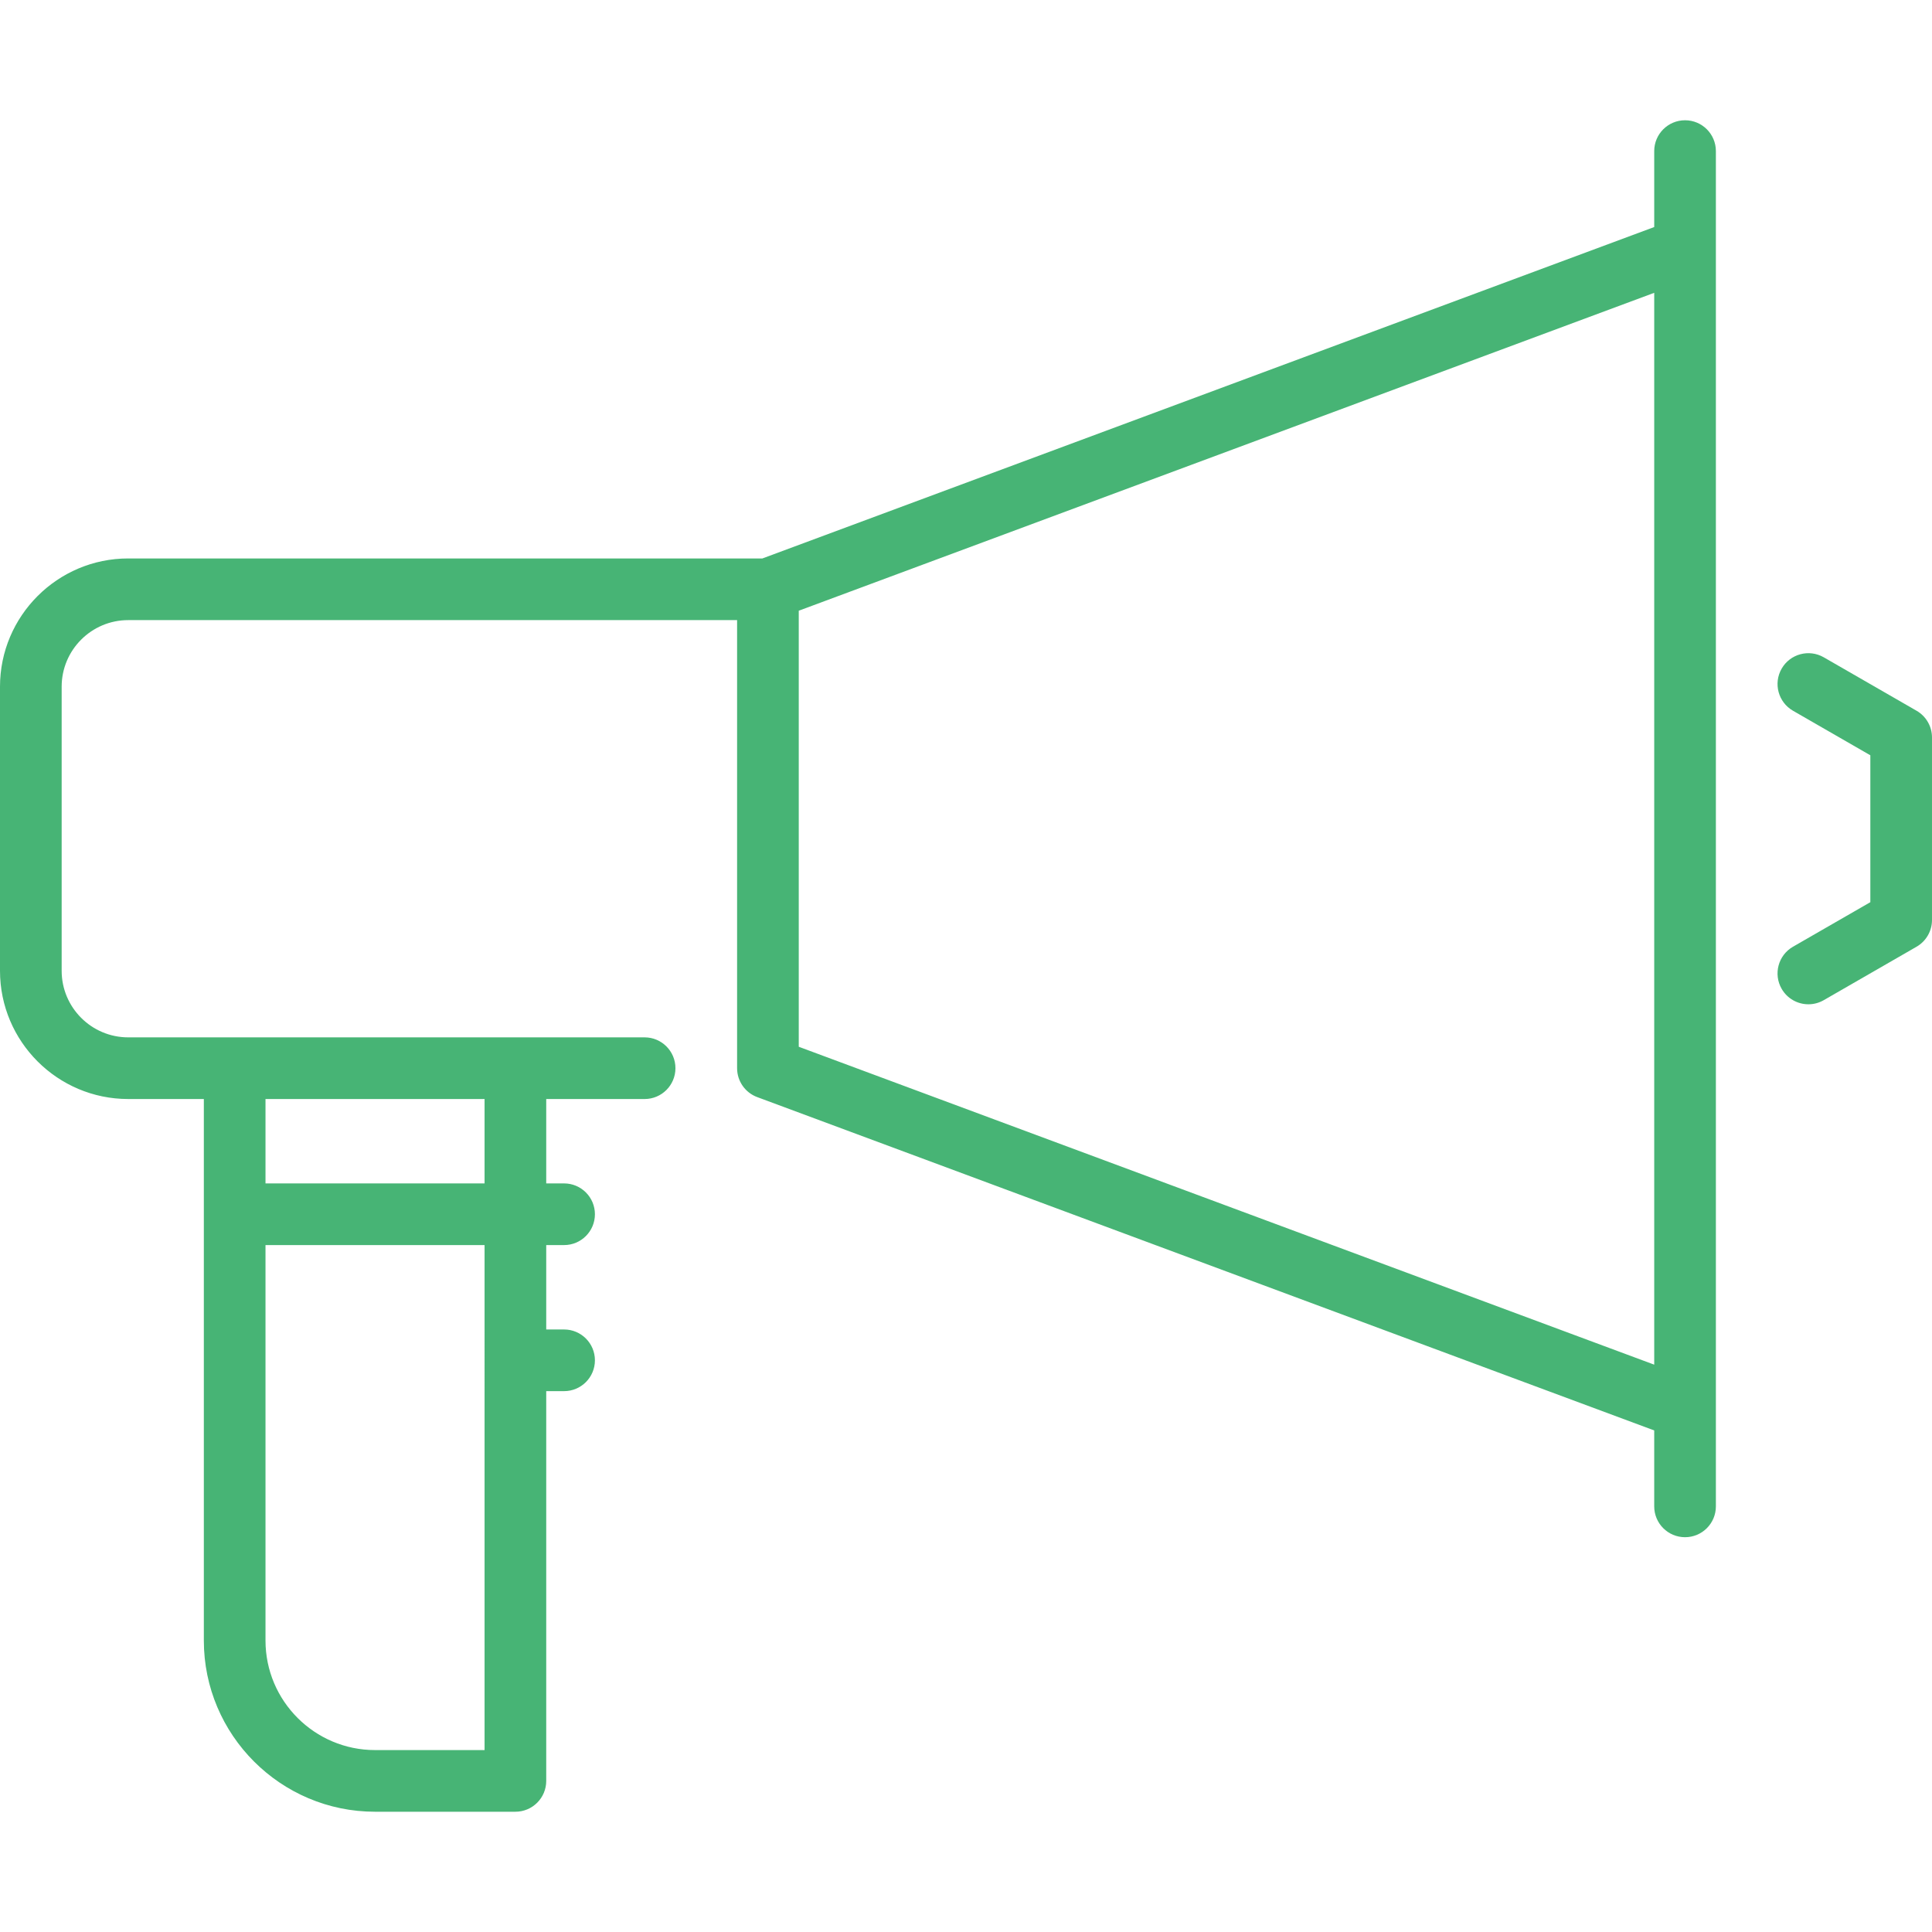<?xml version="1.0"?>
<svg xmlns="http://www.w3.org/2000/svg" xmlns:xlink="http://www.w3.org/1999/xlink" xmlns:svgjs="http://svgjs.com/svgjs" version="1.1" width="512" height="512" x="0" y="0" viewBox="0 0 470 470" style="enable-background:new 0 0 512 512" xml:space="preserve" class=""><g>
<g xmlns="http://www.w3.org/2000/svg">
	<path d="M466.243,172.903l-22.575-13c-3.59-2.066-8.175-0.832-10.242,2.757c-2.067,3.589-0.833,8.175,2.756,10.242L455,183.739   v35.737l-18.818,10.836c-3.589,2.067-4.823,6.653-2.756,10.242c1.388,2.411,3.911,3.759,6.506,3.759   c1.27,0,2.557-0.323,3.736-1.002l22.575-13c2.324-1.339,3.757-3.817,3.757-6.5v-44.409C470,176.72,468.567,174.242,466.243,172.903   z" fill="#47b475" data-original="#000000" style="" class=""/>
	<path d="M409.925,29.257c-4.143,0-7.5,3.358-7.5,7.5v18.475l-216.958,80.624H31.188C13.991,135.855,0,149.846,0,167.043v69.128   c0,17.197,13.991,31.188,31.188,31.188h18.4v131.736c0,22.964,18.683,41.647,41.647,41.647h34.147c4.142,0,7.5-3.358,7.5-7.5   v-94.818h4.344c4.142,0,7.5-3.358,7.5-7.5s-3.358-7.5-7.5-7.5h-4.344v-20.533h4.344c4.142,0,7.5-3.358,7.5-7.5s-3.358-7.5-7.5-7.5   h-4.344V267.36h23.933c4.142,0,7.5-3.358,7.5-7.5s-3.358-7.5-7.5-7.5H31.188c-8.926,0-16.188-7.262-16.188-16.188v-69.128   c0-8.926,7.262-16.188,16.188-16.188h148.126V259.86c0,3.134,1.949,5.938,4.888,7.03l218.222,81.093v18.475   c0,4.142,3.357,7.5,7.5,7.5s7.5-3.358,7.5-7.5V36.757C417.425,32.615,414.067,29.257,409.925,29.257z M117.882,425.743H91.235   c-14.693,0-26.647-11.954-26.647-26.647v-96.204h53.294V425.743z M117.882,287.893H64.588V267.36h53.294V287.893z M194.315,254.646   V148.569l208.11-77.335v260.748L194.315,254.646z" fill="#47b475" data-original="#000000" style="" class=""/>
</g>
<g xmlns="http://www.w3.org/2000/svg">
</g>
<g xmlns="http://www.w3.org/2000/svg">
</g>
<g xmlns="http://www.w3.org/2000/svg">
</g>
<g xmlns="http://www.w3.org/2000/svg">
</g>
<g xmlns="http://www.w3.org/2000/svg">
</g>
<g xmlns="http://www.w3.org/2000/svg">
</g>
<g xmlns="http://www.w3.org/2000/svg">
</g>
<g xmlns="http://www.w3.org/2000/svg">
</g>
<g xmlns="http://www.w3.org/2000/svg">
</g>
<g xmlns="http://www.w3.org/2000/svg">
</g>
<g xmlns="http://www.w3.org/2000/svg">
</g>
<g xmlns="http://www.w3.org/2000/svg">
</g>
<g xmlns="http://www.w3.org/2000/svg">
</g>
<g xmlns="http://www.w3.org/2000/svg">
</g>
<g xmlns="http://www.w3.org/2000/svg">
</g>
</g></svg>
